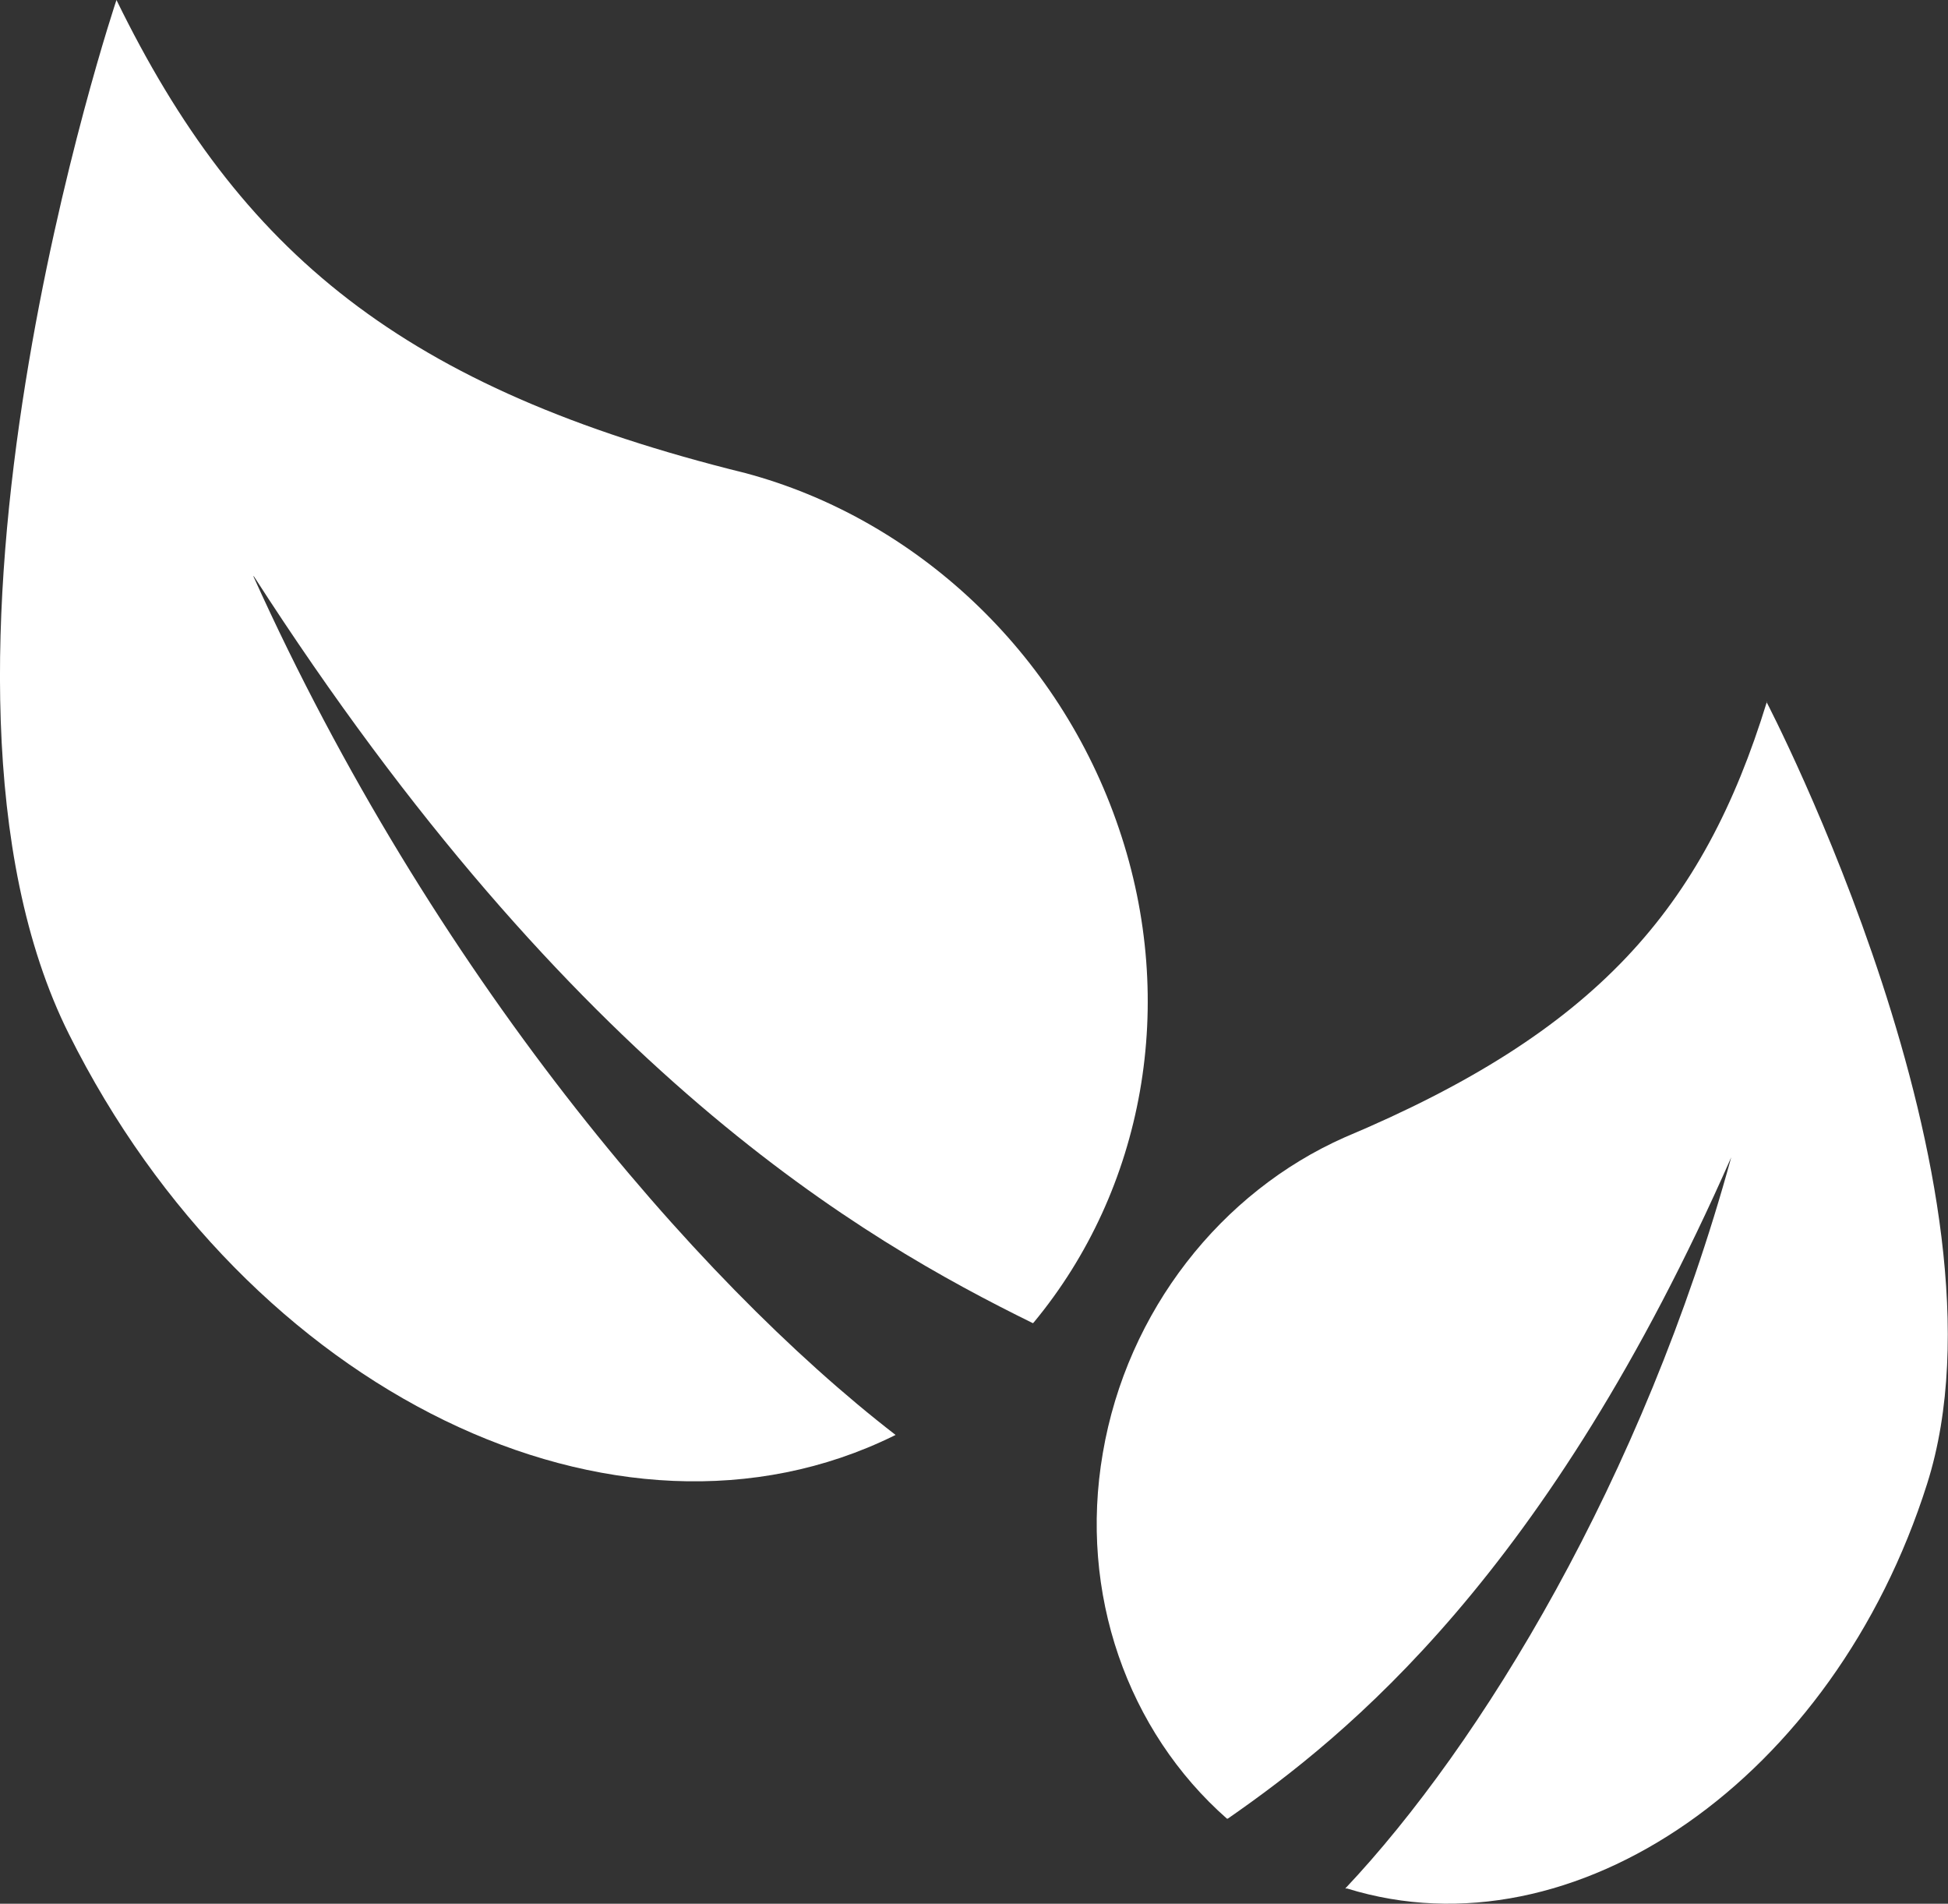 <?xml version="1.0" encoding="UTF-8"?>
<svg id="Ebene_2" data-name="Ebene 2" xmlns="http://www.w3.org/2000/svg" viewBox="0 0 40.98 40.04">
  <rect x="0" y="0" width="40.98" height="40.04" fill="#333333" stroke="none"/>
  <defs>
    <style>
      .cls-1 {
        fill: #fff;
        stroke-width: 0px;
      }
    </style>
  </defs>
  <g id="Ebene_3" data-name="Ebene 3">
    <path class="cls-1" d="M5.34,12.12c6.73,10.46,12.81,13.95,16.39,15.71l.02-.02c2.31-2.79,3.04-6.7,1.79-10.38-1.26-3.73-4.3-6.53-7.86-7.48C8.47,8.17,5.05,5.32,2.45,0c0,0-4.77,14.21-1,21.75,3.76,7.54,11.53,11.31,17.35,8.45l.04-.02h0c-4.26-3.29-9.76-9.75-13.51-18.06Z"/>
    <path class="cls-1" d="M37.17,14.76c-1.34,4.36-3.6,6.94-8.88,9.16-2.6,1.15-4.58,3.65-5.09,6.64-.51,2.95.52,5.85,2.61,7.69h.02c2.52-1.75,6.73-5.14,10.59-13.91-1.86,6.78-5.27,12.36-8.12,15.38h0s.04,0,.04,0c4.78,1.48,10.24-2.32,12.2-8.51,1.97-6.2-3.38-16.45-3.38-16.45Z"/>
  </g>
</svg>